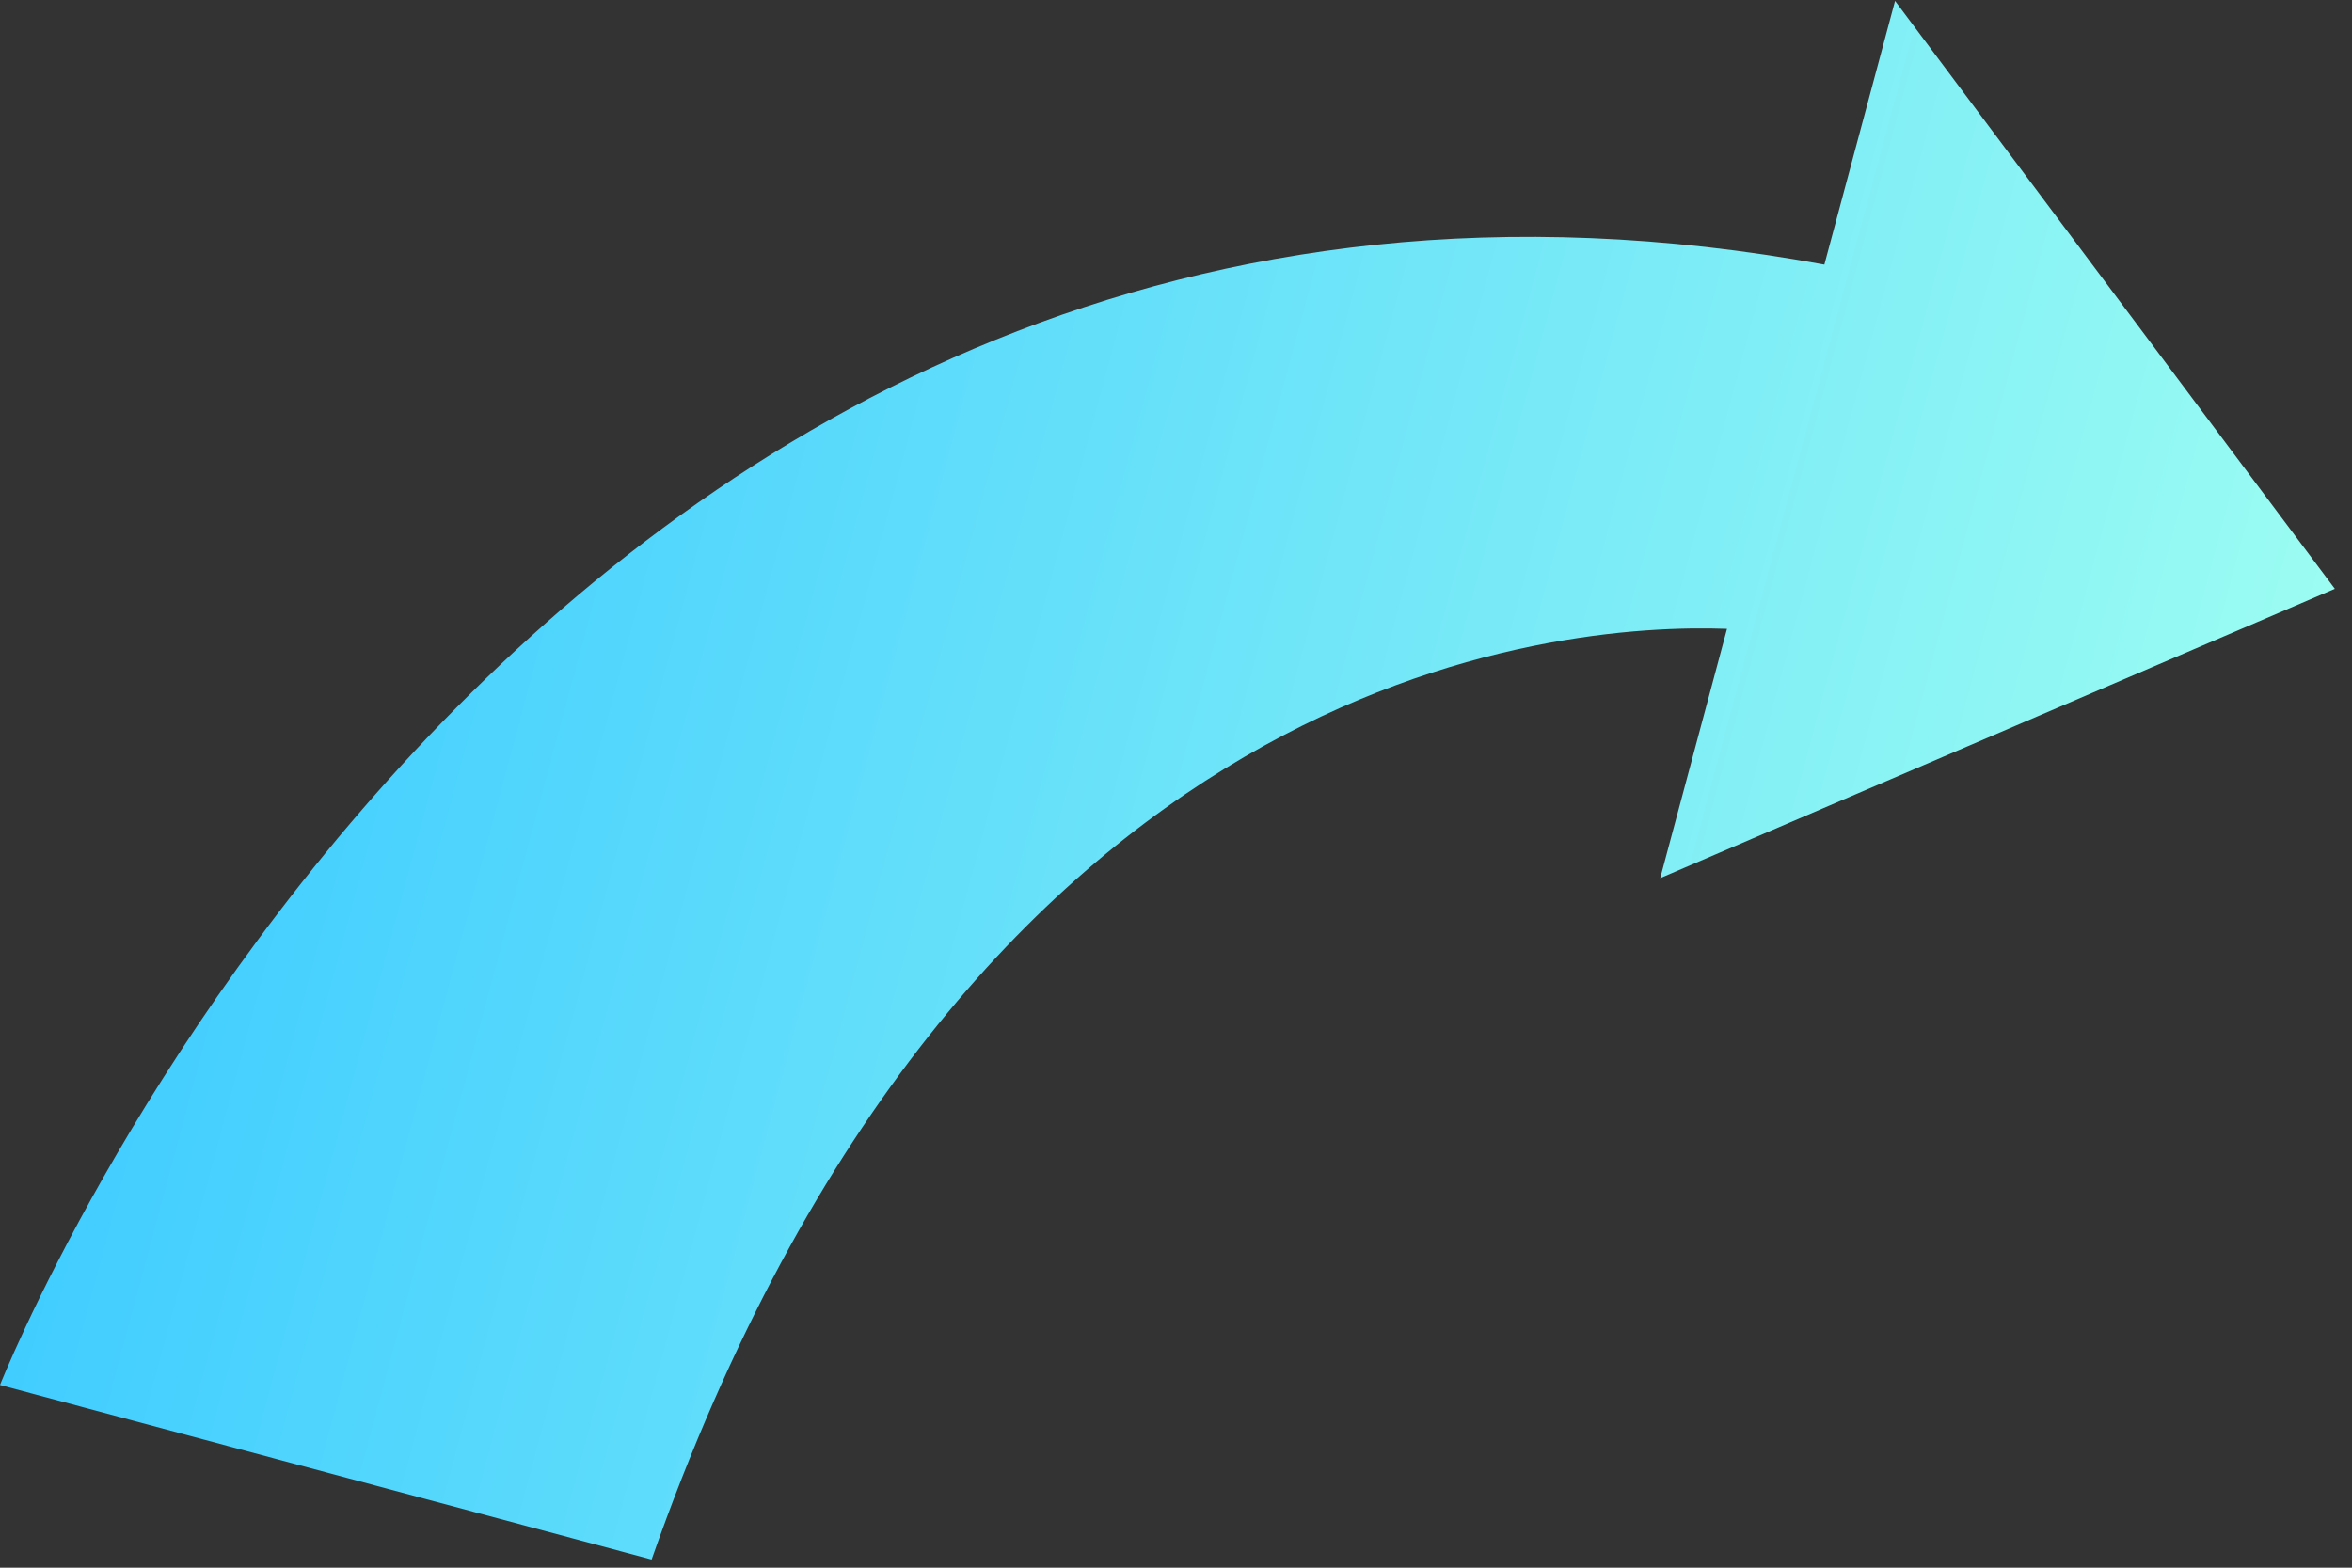 <svg id="arrowblue" width="99" height="66" viewBox="0 0 99 66" fill="none" xmlns="http://www.w3.org/2000/svg">
<rect x="0" y="0" width="99" height="66" fill="#333333" stroke="none"/>
<path d="M4.92672e-06 58.308L27.427 65.657C40.618 28.077 65.634 26.217 72.693 26.474L69.881 36.97L98.278 24.789L79.766 0.038L76.791 11.14C22.539 1.17 4.92672e-06 58.308 4.92672e-06 58.308Z" fill="url(#paint0_linear_1_419)"/>
<defs>
<linearGradient id="paint0_linear_1_419" x1="93.271" y1="43.473" x2="9.957" y2="21.149" gradientUnits="userSpaceOnUse">
<stop stop-color="#9BFCF2"/>
<stop offset="1" stop-color="#41CDFF"/>
</linearGradient>
</defs>
</svg>
